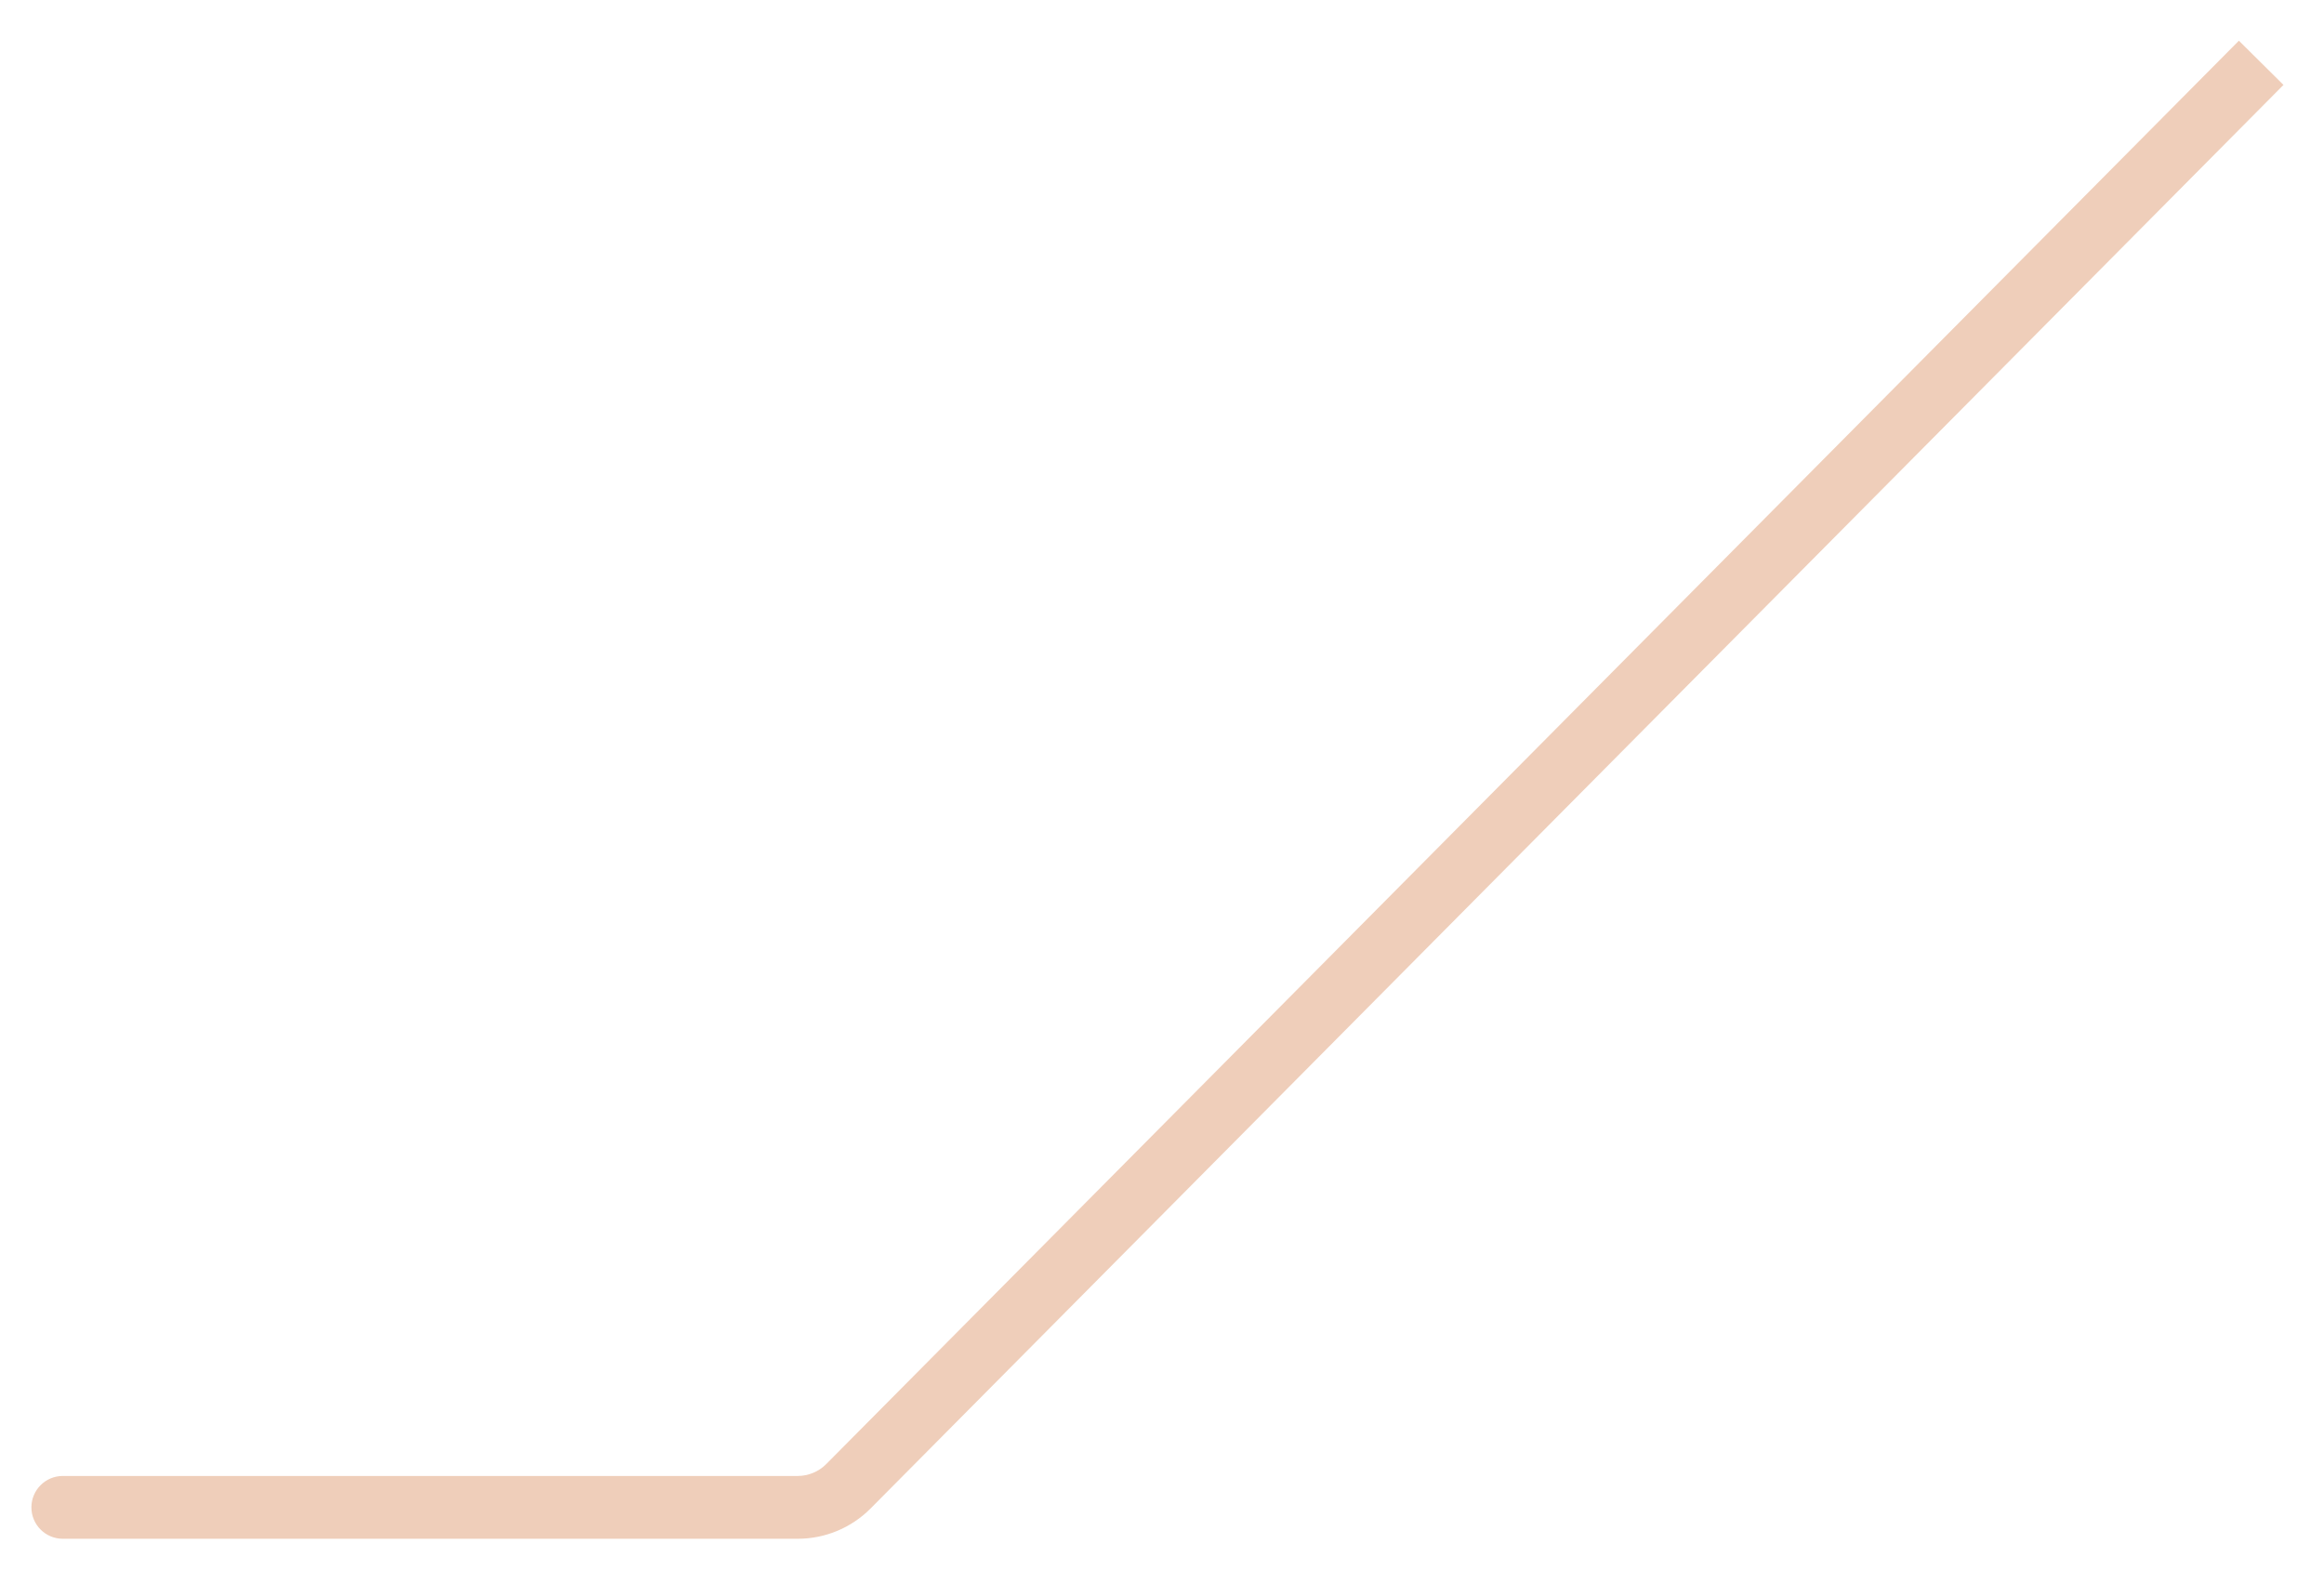 <svg width="37" height="25" viewBox="0 0 37 25" fill="none" xmlns="http://www.w3.org/2000/svg">
<path d="M1 23.5C0.724 23.5 0.5 23.724 0.5 24C0.5 24.276 0.724 24.5 1 24.5V23.5ZM13.508 23.664L13.153 23.312L13.508 23.664ZM35.645 0.648L13.153 23.312L13.862 24.016L36.355 1.352L35.645 0.648ZM12.7 23.5H1V24.5H12.7V23.5ZM13.153 23.312C13.033 23.432 12.87 23.5 12.7 23.5V24.5C13.137 24.5 13.555 24.326 13.862 24.016L13.153 23.312Z" fill="#EFCEBA"/>
</svg>
